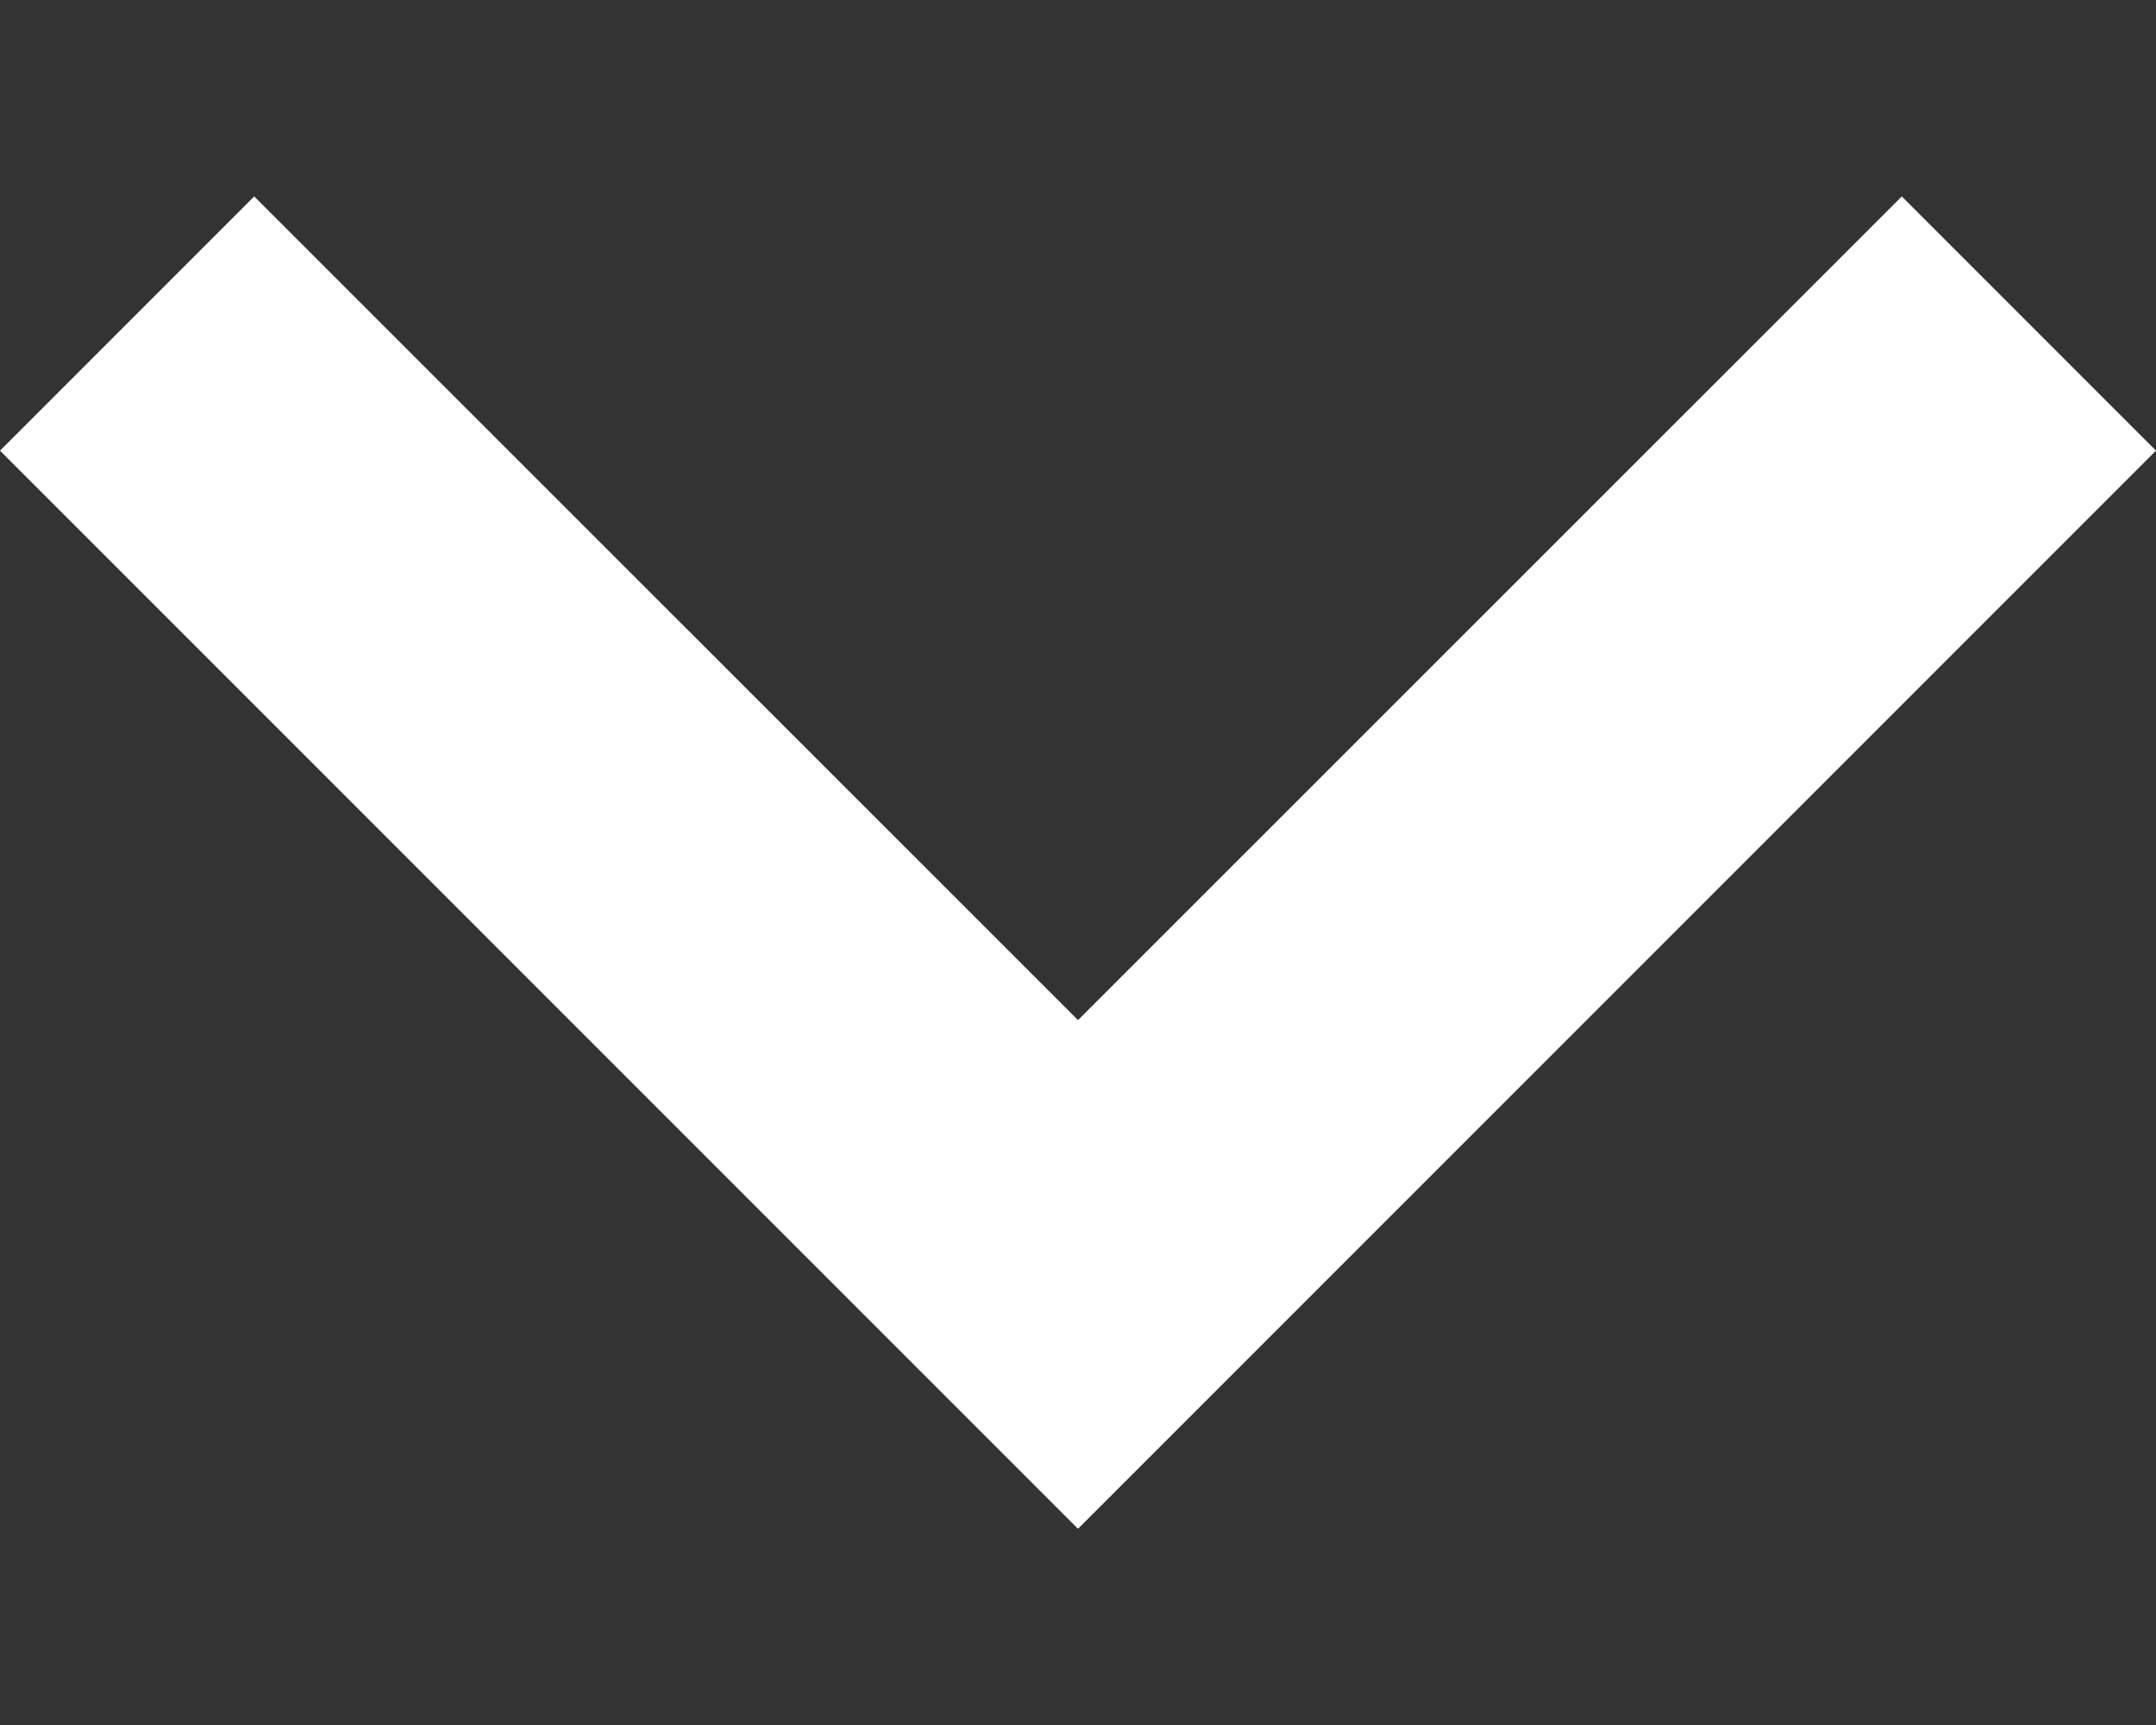 <svg width="10" height="8" viewBox="0 0 10 8" fill="none" xmlns="http://www.w3.org/2000/svg">
<rect x="0" y="0" width="10" height="8" fill="#333333" stroke="none"/>
<path d="M8.821 0.911L5 4.731L1.179 0.911L0 2.09L5 7.09L10 2.09L8.821 0.911Z" fill="white"/>
</svg>
